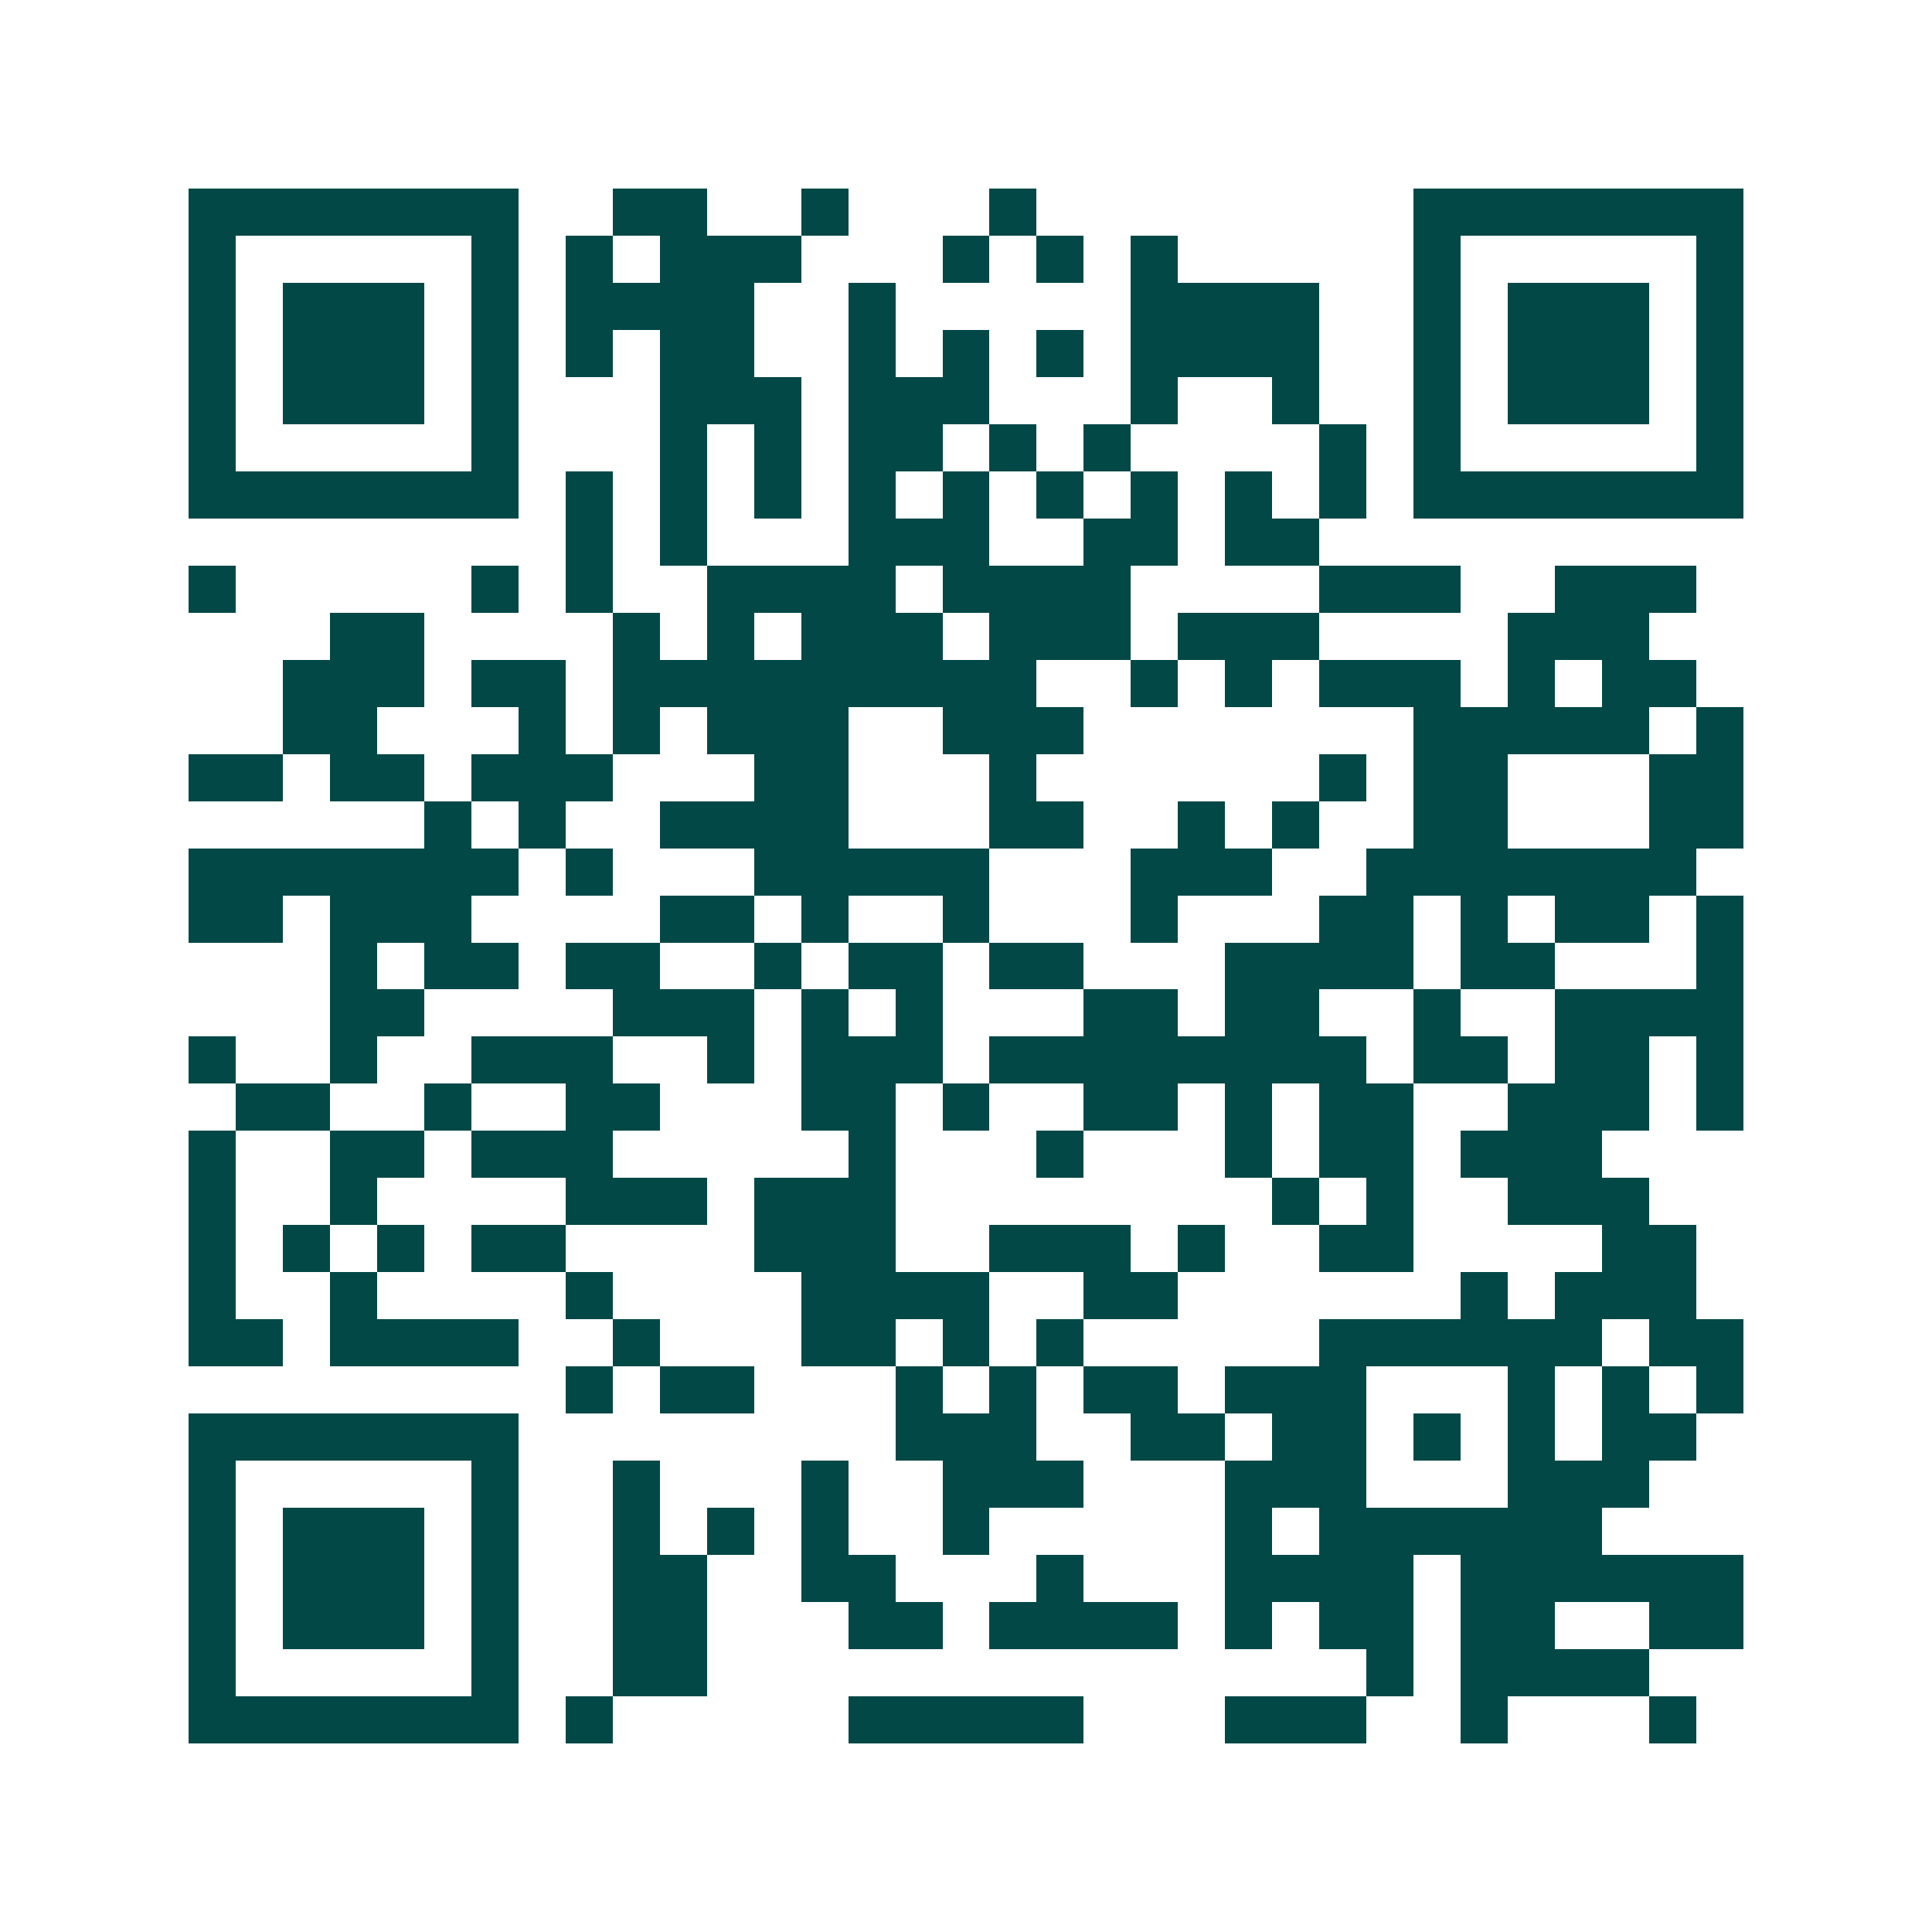 <svg xmlns="http://www.w3.org/2000/svg" width="200" height="200" viewBox="0 0 41 41" shape-rendering="crispEdges"><path fill="#ffffff" d="M0 0h41v41H0z"/><path stroke="#014847" d="M4 4.5h7m2 0h2m2 0h1m3 0h1m8 0h7M4 5.5h1m5 0h1m1 0h1m1 0h3m3 0h1m1 0h1m1 0h1m5 0h1m5 0h1M4 6.5h1m1 0h3m1 0h1m1 0h4m2 0h1m5 0h4m2 0h1m1 0h3m1 0h1M4 7.5h1m1 0h3m1 0h1m1 0h1m1 0h2m2 0h1m1 0h1m1 0h1m1 0h4m2 0h1m1 0h3m1 0h1M4 8.5h1m1 0h3m1 0h1m3 0h3m1 0h3m3 0h1m2 0h1m2 0h1m1 0h3m1 0h1M4 9.5h1m5 0h1m3 0h1m1 0h1m1 0h2m1 0h1m1 0h1m4 0h1m1 0h1m5 0h1M4 10.5h7m1 0h1m1 0h1m1 0h1m1 0h1m1 0h1m1 0h1m1 0h1m1 0h1m1 0h1m1 0h7M12 11.5h1m1 0h1m3 0h3m2 0h2m1 0h2M4 12.5h1m5 0h1m1 0h1m2 0h4m1 0h4m4 0h3m2 0h3M7 13.5h2m4 0h1m1 0h1m1 0h3m1 0h3m1 0h3m4 0h3M6 14.5h3m1 0h2m1 0h9m2 0h1m1 0h1m1 0h3m1 0h1m1 0h2M6 15.5h2m3 0h1m1 0h1m1 0h3m2 0h3m7 0h5m1 0h1M4 16.5h2m1 0h2m1 0h3m3 0h2m3 0h1m6 0h1m1 0h2m3 0h2M9 17.5h1m1 0h1m2 0h4m3 0h2m2 0h1m1 0h1m2 0h2m3 0h2M4 18.5h7m1 0h1m3 0h5m3 0h3m2 0h7M4 19.5h2m1 0h3m4 0h2m1 0h1m2 0h1m3 0h1m3 0h2m1 0h1m1 0h2m1 0h1M7 20.5h1m1 0h2m1 0h2m2 0h1m1 0h2m1 0h2m3 0h4m1 0h2m3 0h1M7 21.5h2m4 0h3m1 0h1m1 0h1m3 0h2m1 0h2m2 0h1m2 0h4M4 22.5h1m2 0h1m2 0h3m2 0h1m1 0h3m1 0h8m1 0h2m1 0h2m1 0h1M5 23.5h2m2 0h1m2 0h2m3 0h2m1 0h1m2 0h2m1 0h1m1 0h2m2 0h3m1 0h1M4 24.5h1m2 0h2m1 0h3m5 0h1m3 0h1m3 0h1m1 0h2m1 0h3M4 25.5h1m2 0h1m4 0h3m1 0h3m8 0h1m1 0h1m2 0h3M4 26.5h1m1 0h1m1 0h1m1 0h2m4 0h3m2 0h3m1 0h1m2 0h2m4 0h2M4 27.5h1m2 0h1m4 0h1m4 0h4m2 0h2m6 0h1m1 0h3M4 28.5h2m1 0h4m2 0h1m3 0h2m1 0h1m1 0h1m5 0h6m1 0h2M12 29.5h1m1 0h2m3 0h1m1 0h1m1 0h2m1 0h3m3 0h1m1 0h1m1 0h1M4 30.5h7m8 0h3m2 0h2m1 0h2m1 0h1m1 0h1m1 0h2M4 31.5h1m5 0h1m2 0h1m3 0h1m2 0h3m3 0h3m3 0h3M4 32.5h1m1 0h3m1 0h1m2 0h1m1 0h1m1 0h1m2 0h1m5 0h1m1 0h6M4 33.5h1m1 0h3m1 0h1m2 0h2m2 0h2m3 0h1m3 0h4m1 0h6M4 34.5h1m1 0h3m1 0h1m2 0h2m3 0h2m1 0h4m1 0h1m1 0h2m1 0h2m2 0h2M4 35.5h1m5 0h1m2 0h2m14 0h1m1 0h4M4 36.5h7m1 0h1m5 0h5m3 0h3m2 0h1m3 0h1"/></svg>
